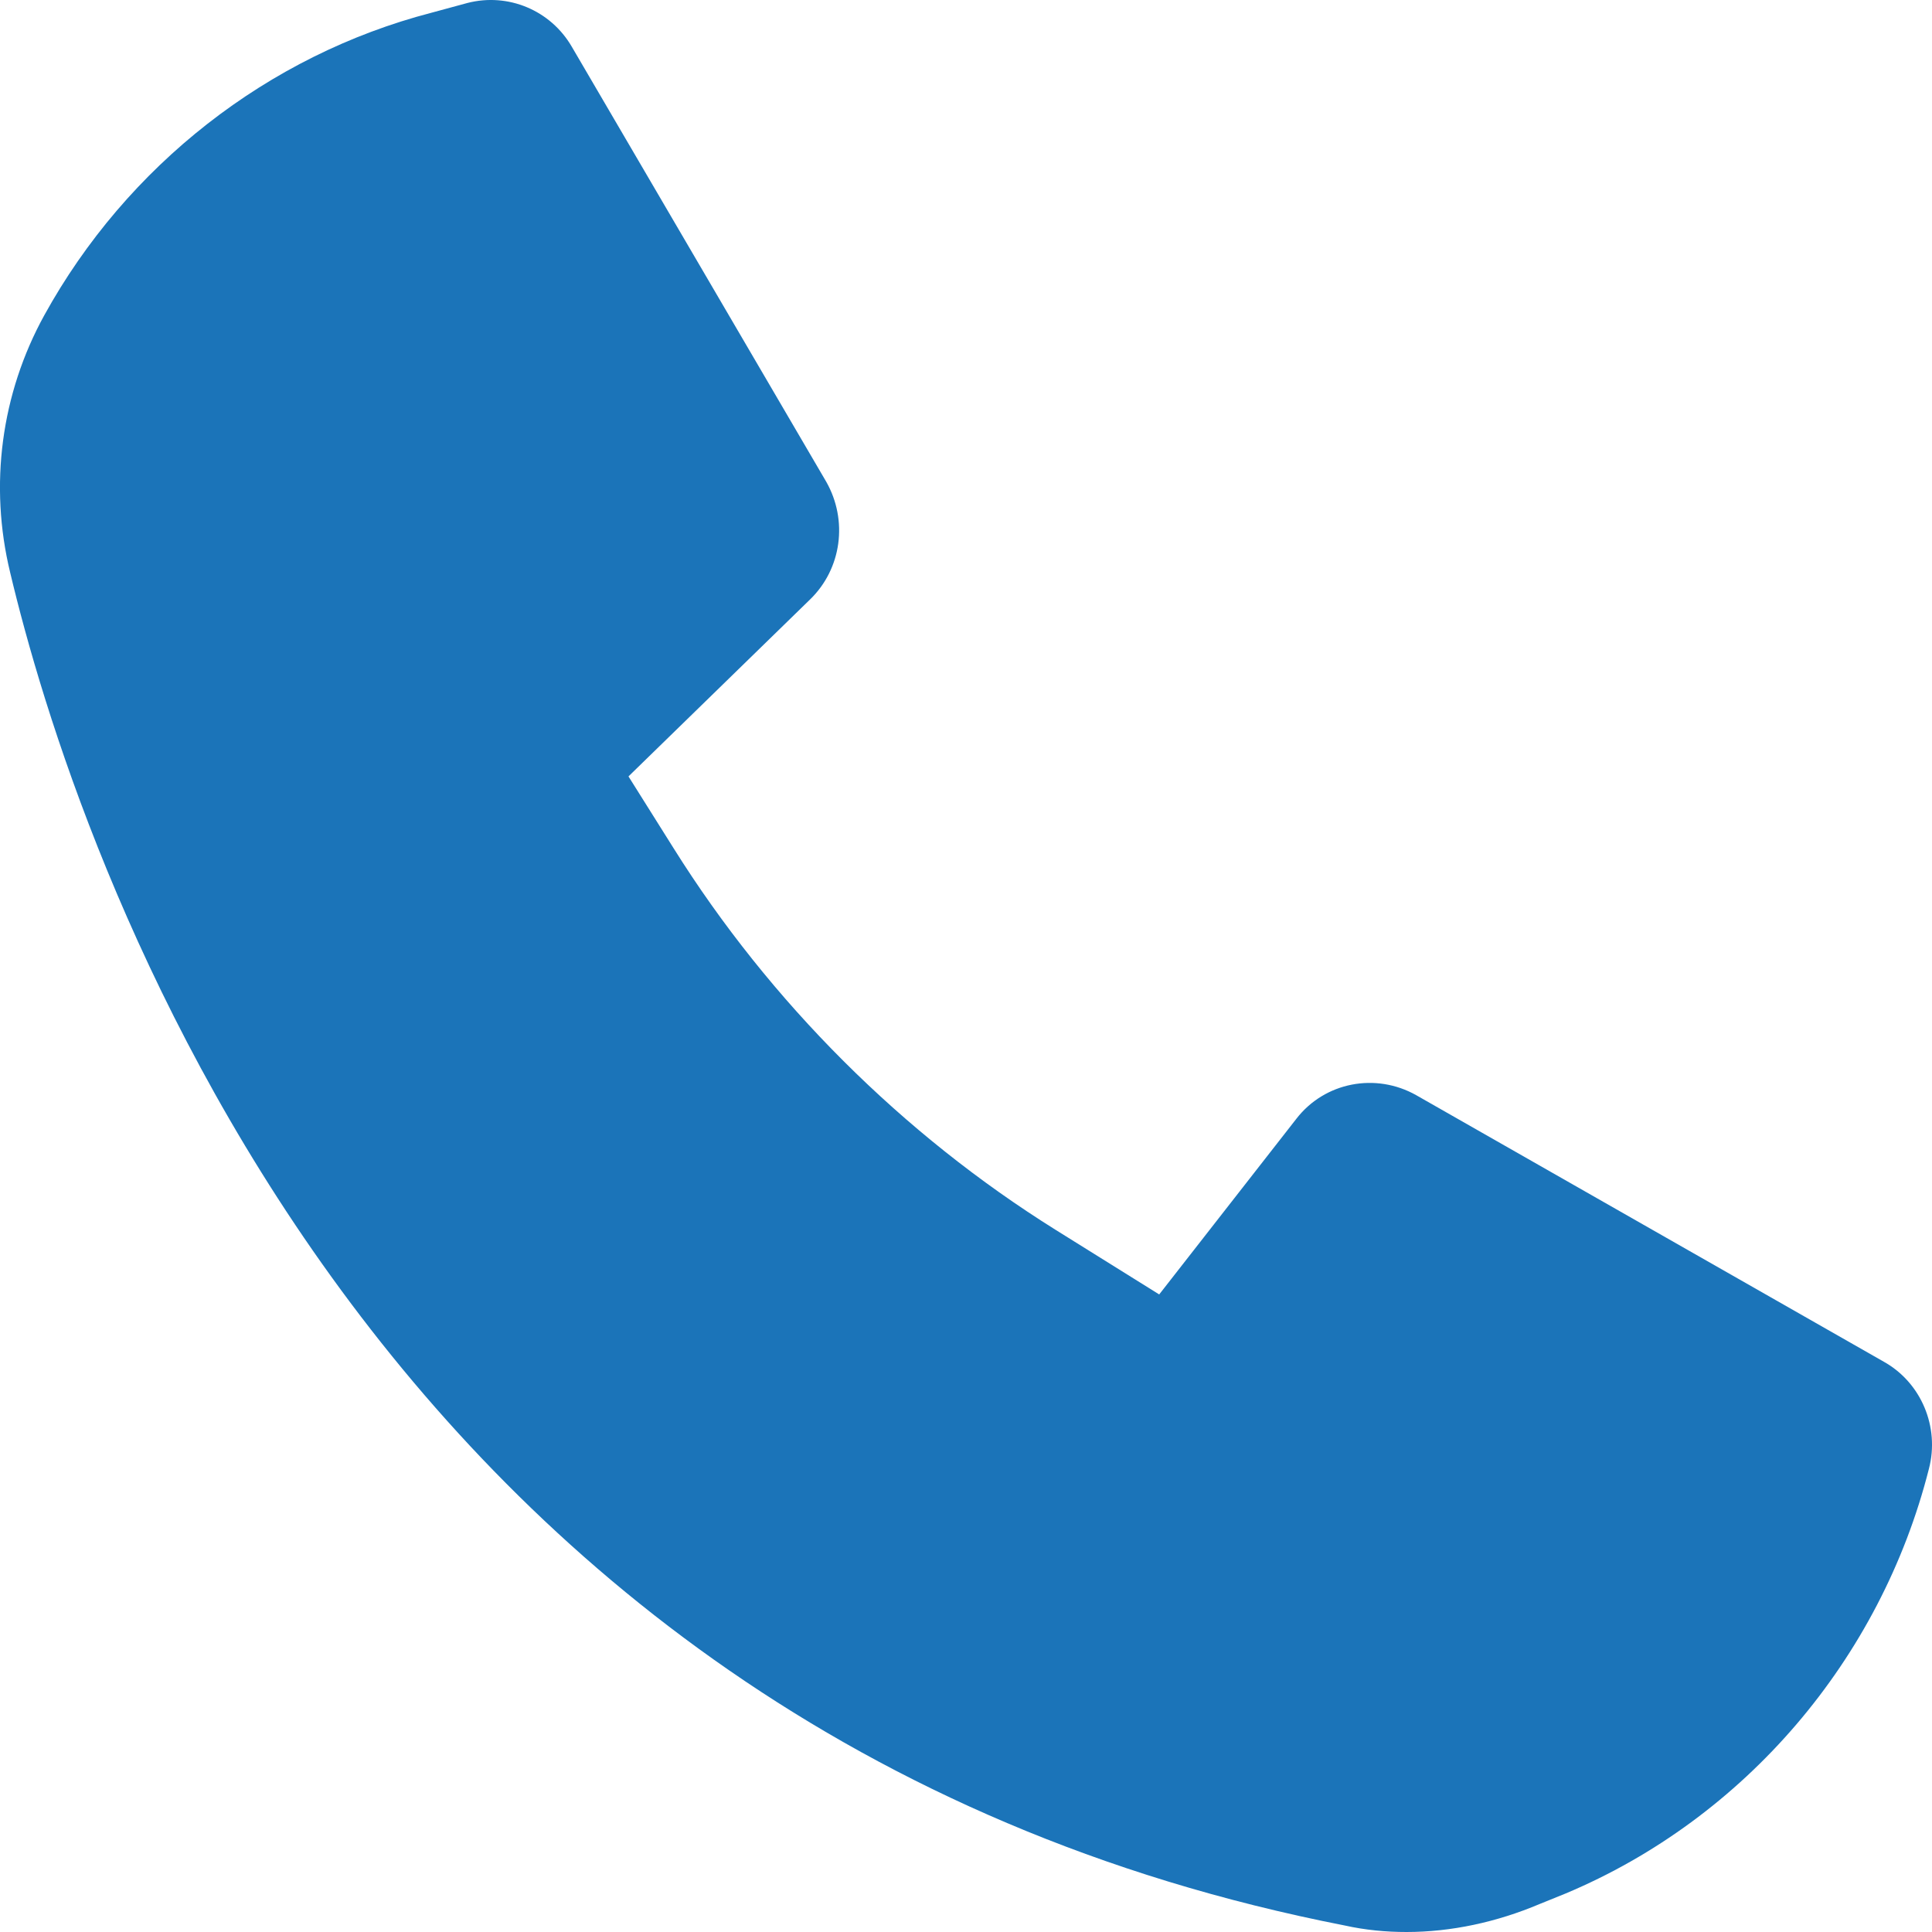 <svg width="30" height="30" viewBox="0 0 30 30" fill="none" xmlns="http://www.w3.org/2000/svg">
<path d="M0.688 4.895C0.018 6.112 -0.172 7.532 0.158 8.891C1.149 13.06 5.579 26.906 20.881 29.899C21.201 29.97 21.521 30 21.841 30C22.531 30 23.241 29.848 23.911 29.564L24.311 29.402C27.091 28.235 29.202 25.77 29.952 22.808C30.122 22.159 29.832 21.469 29.252 21.145L21.991 17.006C21.361 16.651 20.571 16.803 20.131 17.371L18 20.1L16.39 19.096C14.02 17.615 11.96 15.566 10.46 13.172L9.759 12.056L12.58 9.307C13.07 8.831 13.17 8.08 12.83 7.481L8.879 0.726C8.549 0.158 7.889 -0.116 7.259 0.046L6.699 0.198C4.159 0.858 1.969 2.572 0.688 4.895Z" fill="#1B74B9"/>
</svg>
